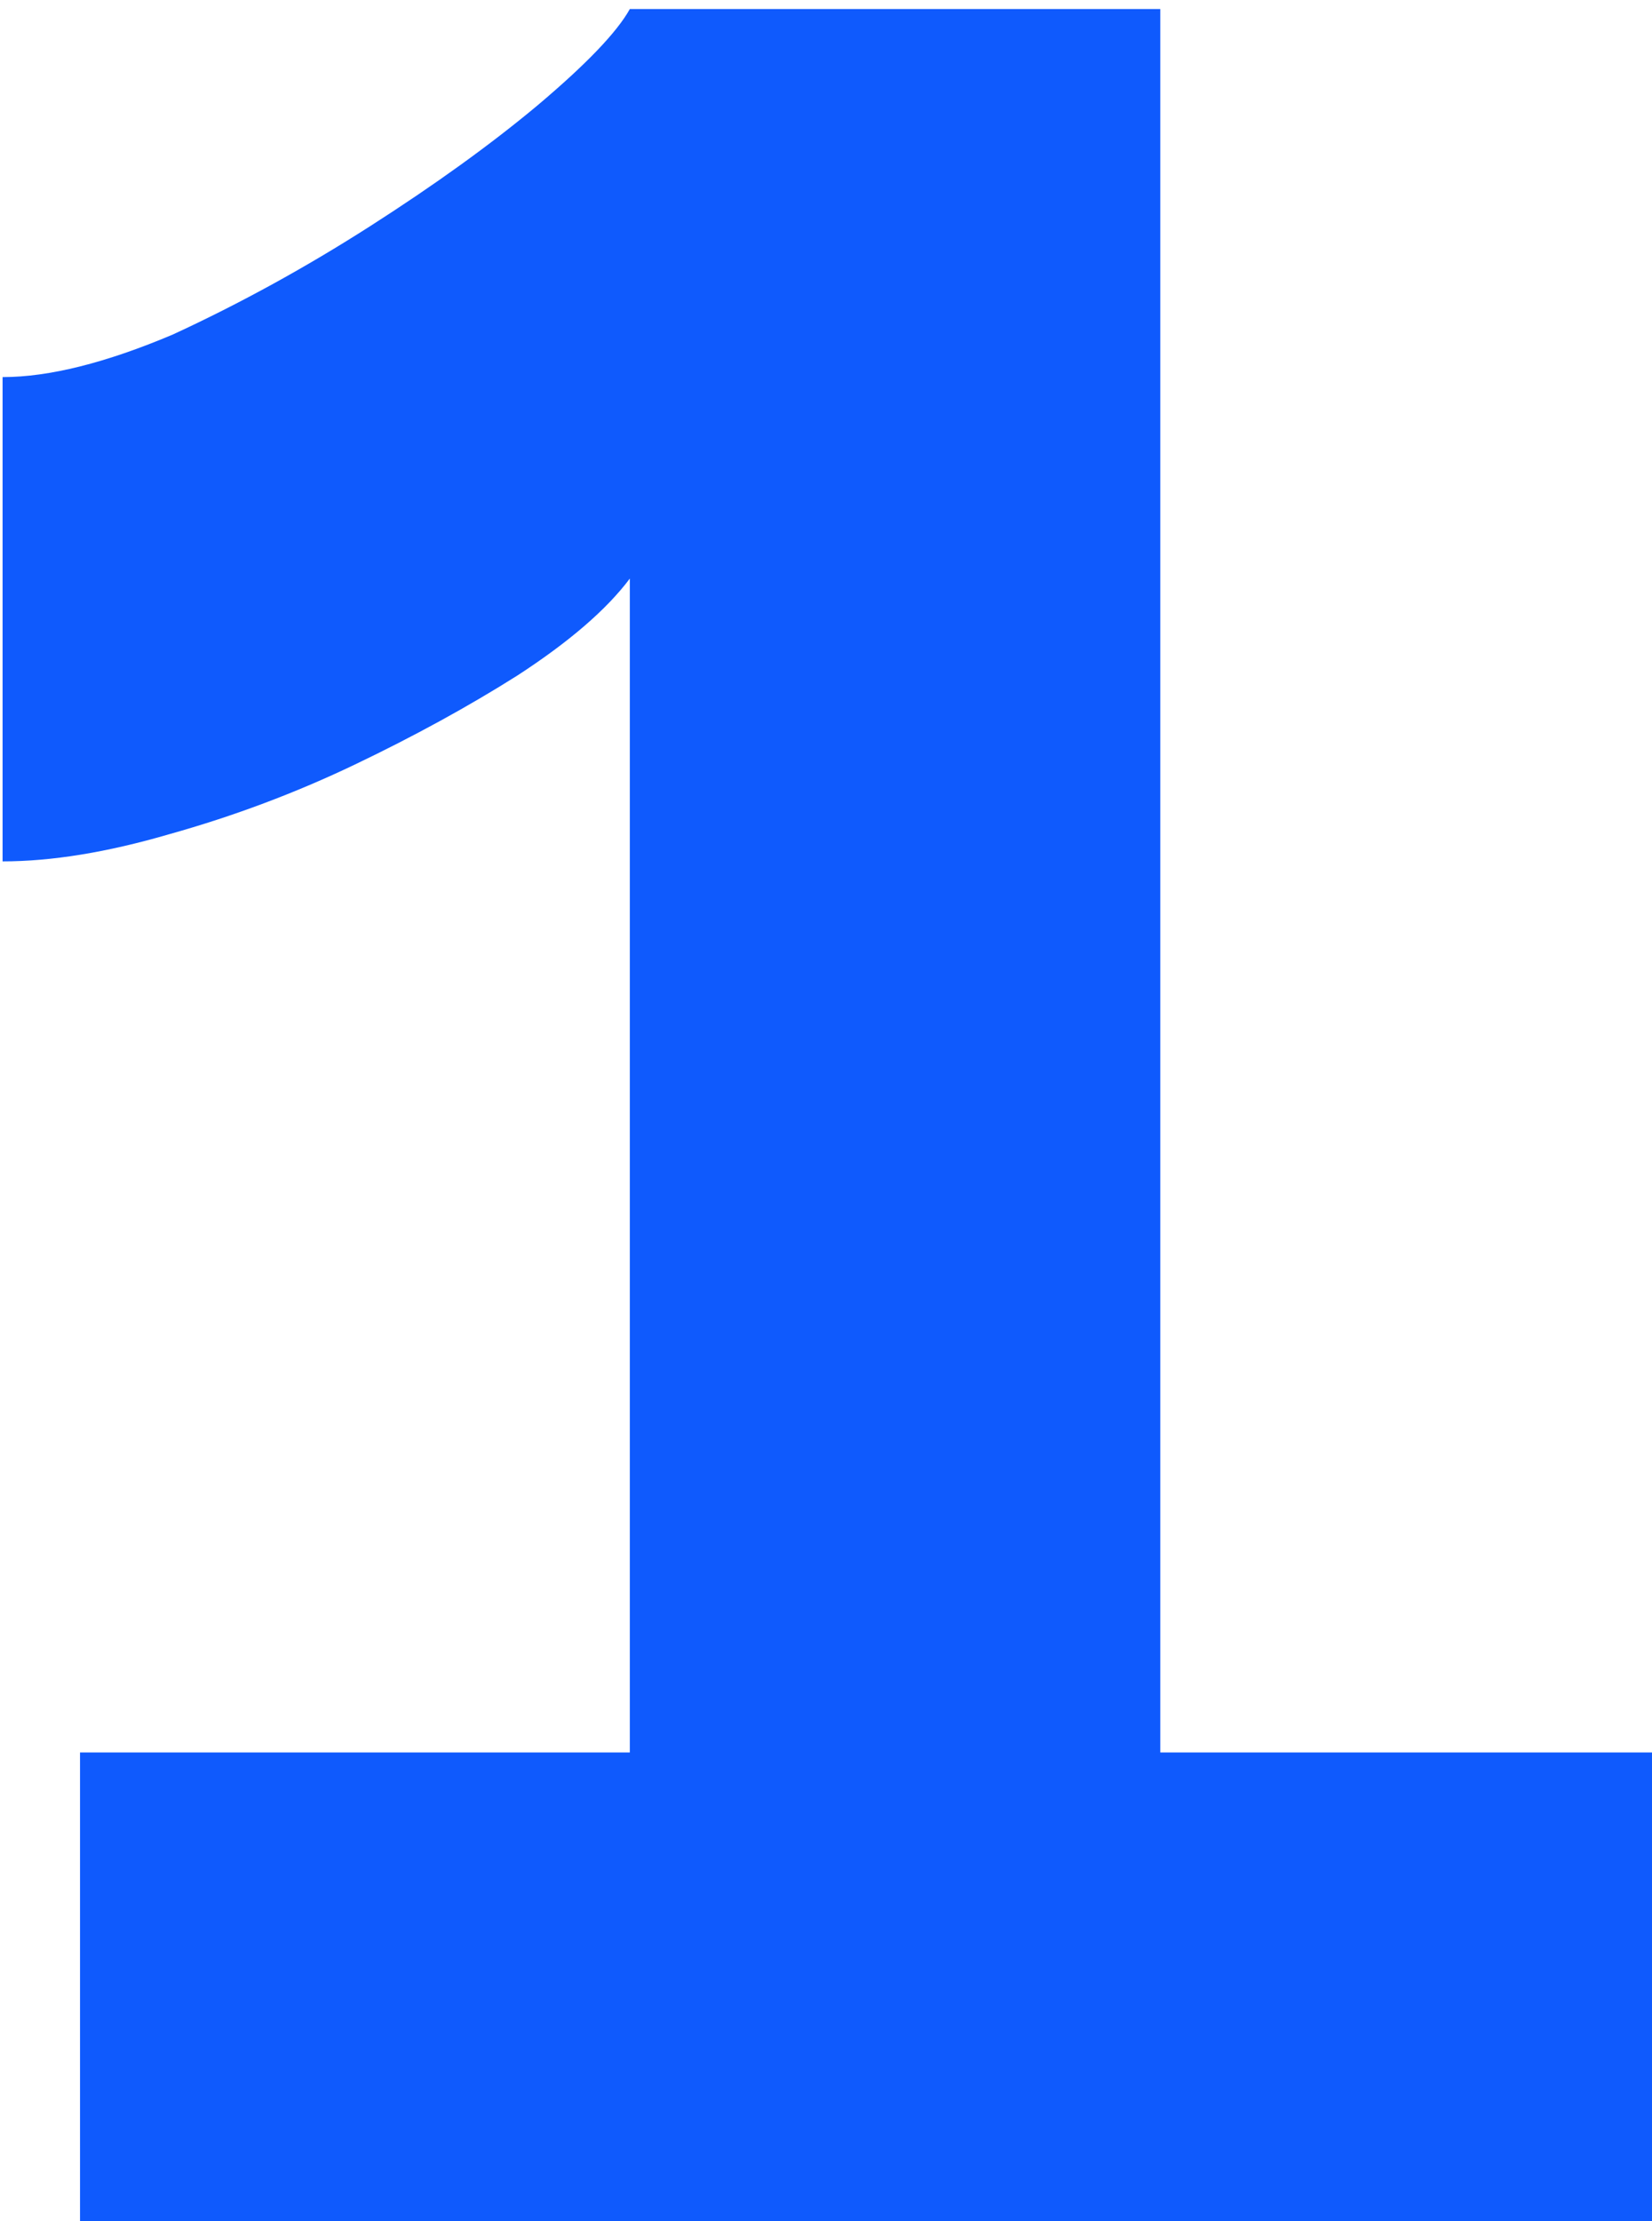 <svg width="128" height="172" viewBox="0 0 128 172" fill="none" xmlns="http://www.w3.org/2000/svg">
<path d="M128 135.7V172H6.2V135.7H48.8V44.8C47 47.2 44.1 49.7 40.1 52.3C36.3 54.7 32.1 57 27.5 59.2C22.9 61.4 18.1 63.2 13.1 64.6C8.3 66 4 66.7 0.2 66.7V29.2C3.8 29.2 8.2 28.1 13.4 25.9C18.6 23.5 23.7 20.7 28.7 17.5C33.7 14.3 38 11.2 41.6 8.2C45.4 5 47.8 2.5 48.8 0.7H89.9V135.7H128Z" fill="#0F5AFD"/>
</svg>

